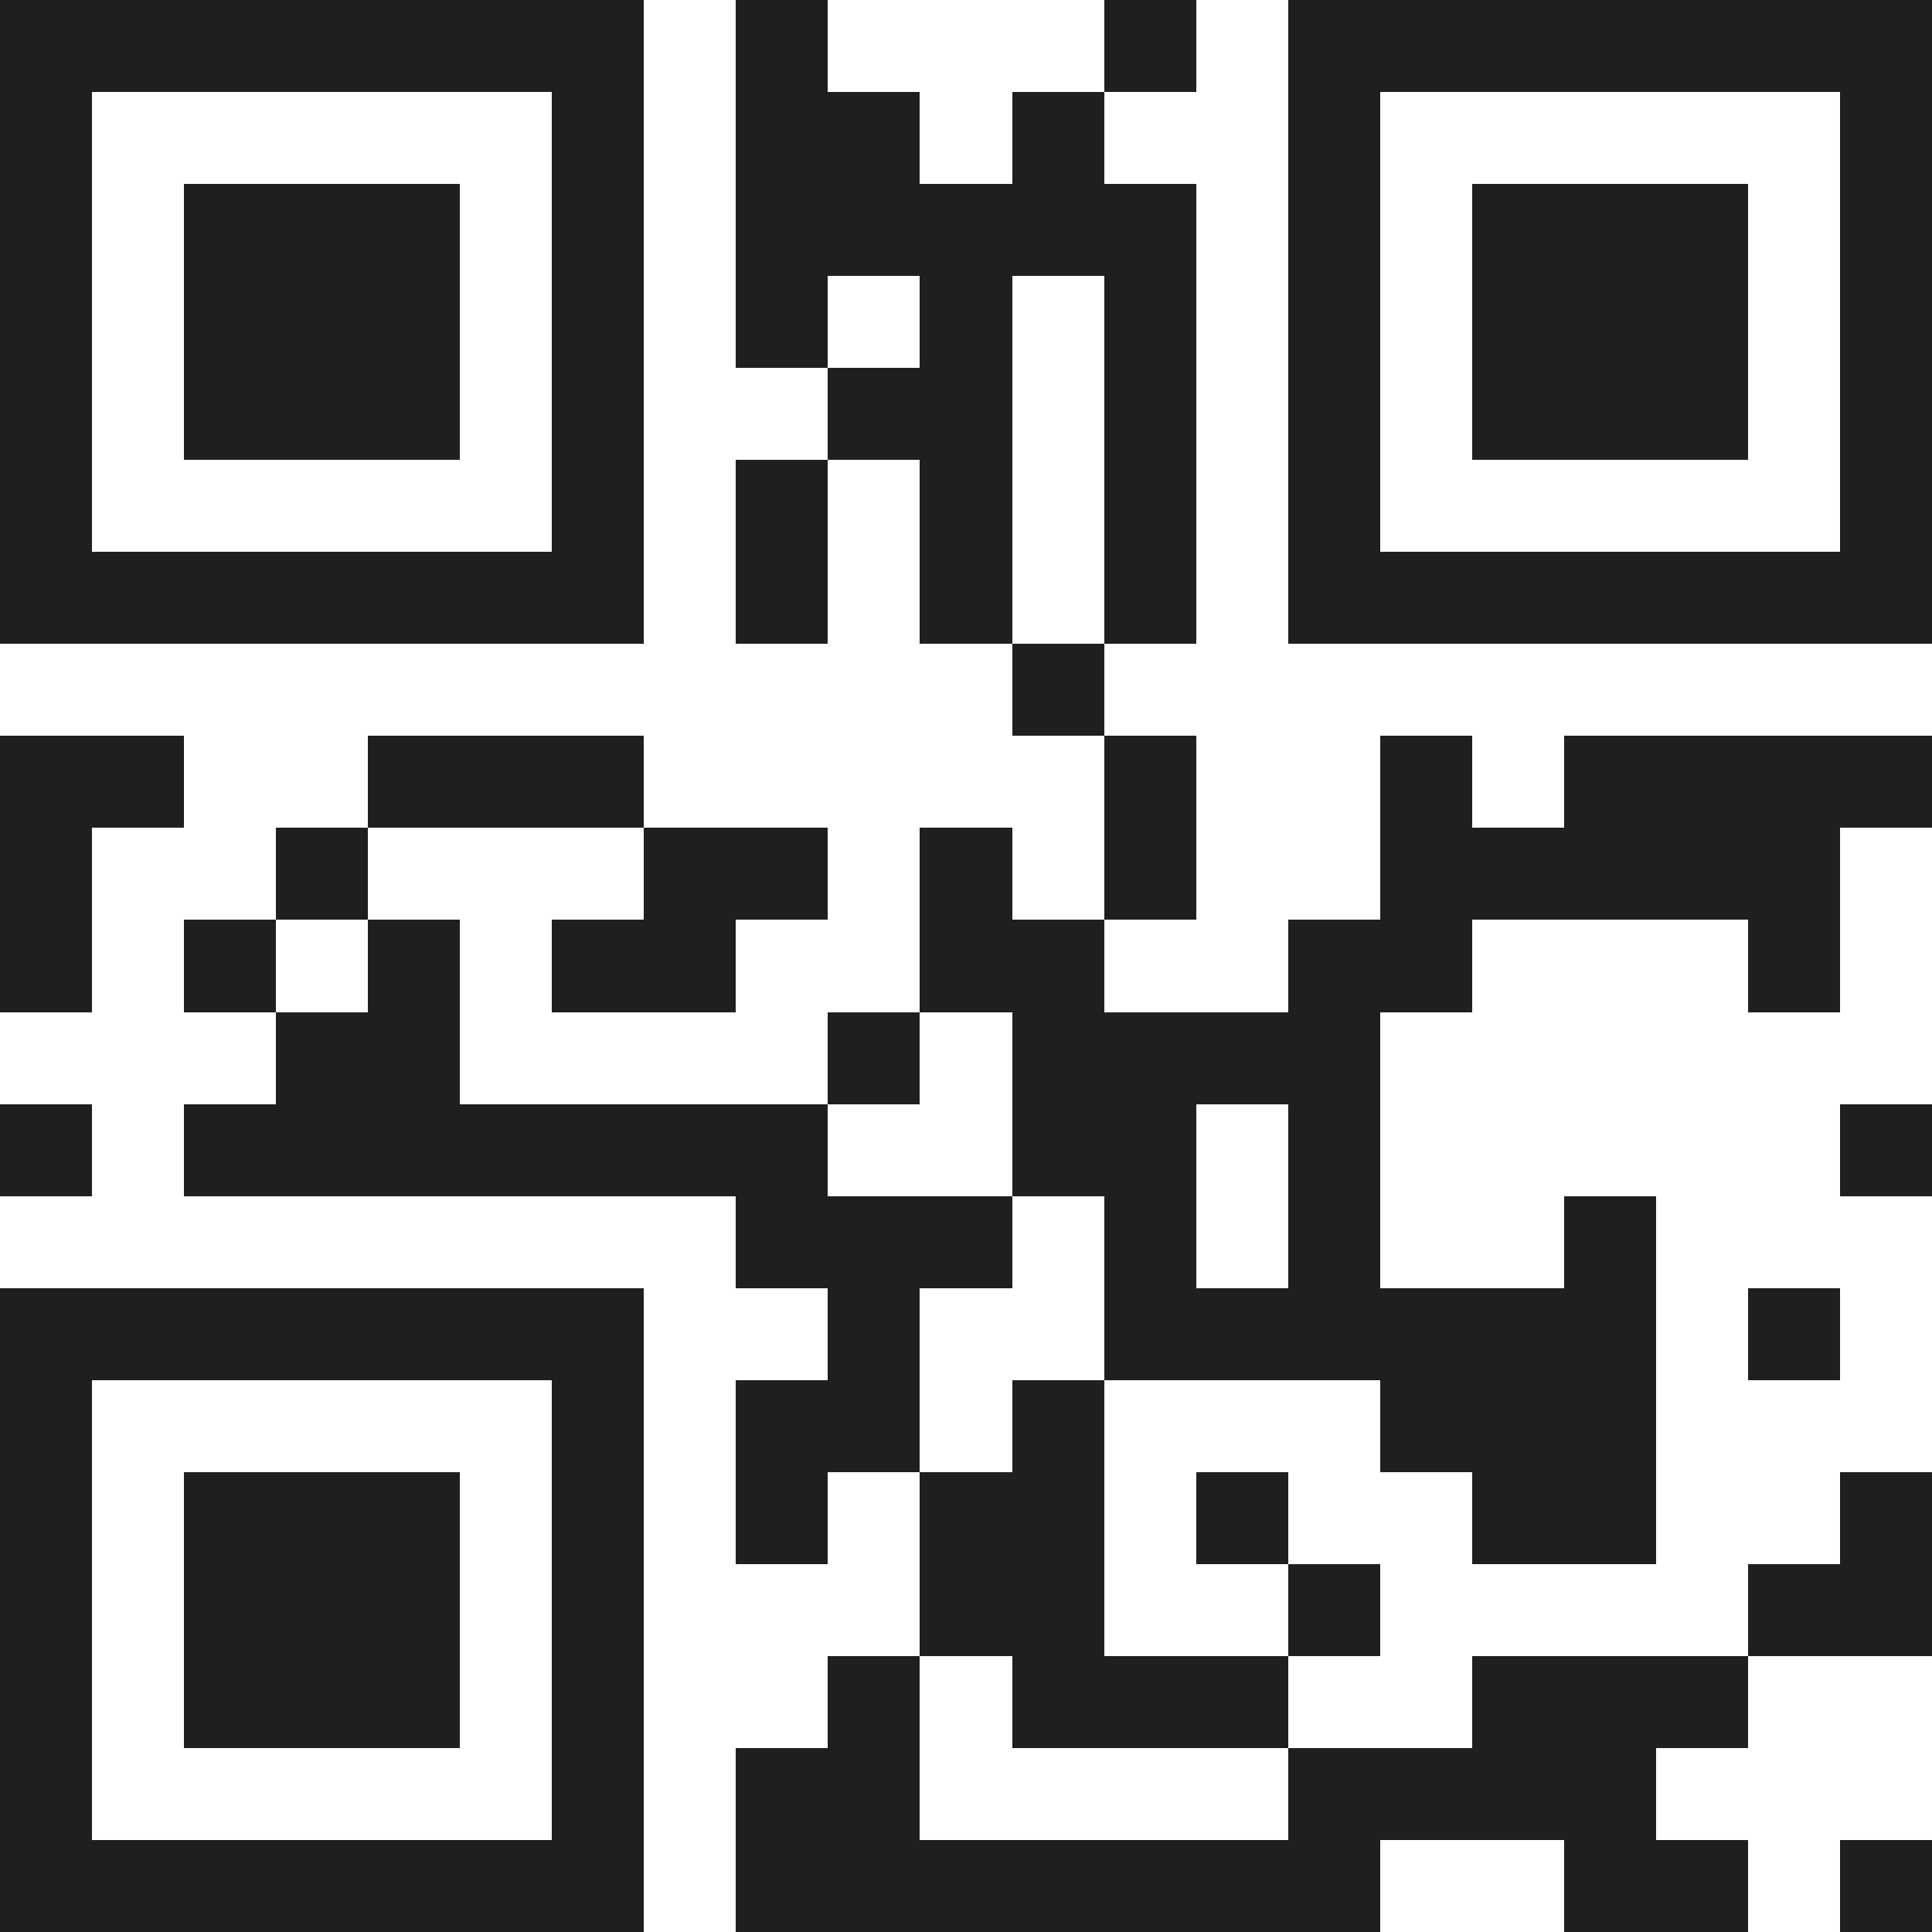 <svg xmlns="http://www.w3.org/2000/svg" viewBox="0 0 21 21" shape-rendering="crispEdges"><path fill="#ffffff" d="M0 0h21v21H0z"/><path stroke="#1f1f1f" d="M0 0.5h7m1 0h1m3 0h1m1 0h7M0 1.5h1m5 0h1m1 0h2m1 0h1m2 0h1m5 0h1M0 2.5h1m1 0h3m1 0h1m1 0h5m1 0h1m1 0h3m1 0h1M0 3.5h1m1 0h3m1 0h1m1 0h1m1 0h1m1 0h1m1 0h1m1 0h3m1 0h1M0 4.5h1m1 0h3m1 0h1m2 0h2m1 0h1m1 0h1m1 0h3m1 0h1M0 5.5h1m5 0h1m1 0h1m1 0h1m1 0h1m1 0h1m5 0h1M0 6.5h7m1 0h1m1 0h1m1 0h1m1 0h7M11 7.5h1M0 8.5h2m2 0h3m5 0h1m2 0h1m1 0h4M0 9.5h1m2 0h1m3 0h2m1 0h1m1 0h1m2 0h5M0 10.5h1m1 0h1m1 0h1m1 0h2m2 0h2m2 0h2m3 0h1M3 11.5h2m4 0h1m1 0h4M0 12.5h1m1 0h7m2 0h2m1 0h1m5 0h1M8 13.5h3m1 0h1m1 0h1m2 0h1M0 14.5h7m2 0h1m2 0h6m1 0h1M0 15.5h1m5 0h1m1 0h2m1 0h1m3 0h3M0 16.5h1m1 0h3m1 0h1m1 0h1m1 0h2m1 0h1m2 0h2m2 0h1M0 17.5h1m1 0h3m1 0h1m3 0h2m2 0h1m4 0h2M0 18.5h1m1 0h3m1 0h1m2 0h1m1 0h3m2 0h3M0 19.5h1m5 0h1m1 0h2m4 0h4M0 20.5h7m1 0h7m2 0h2m1 0h1"/></svg>

